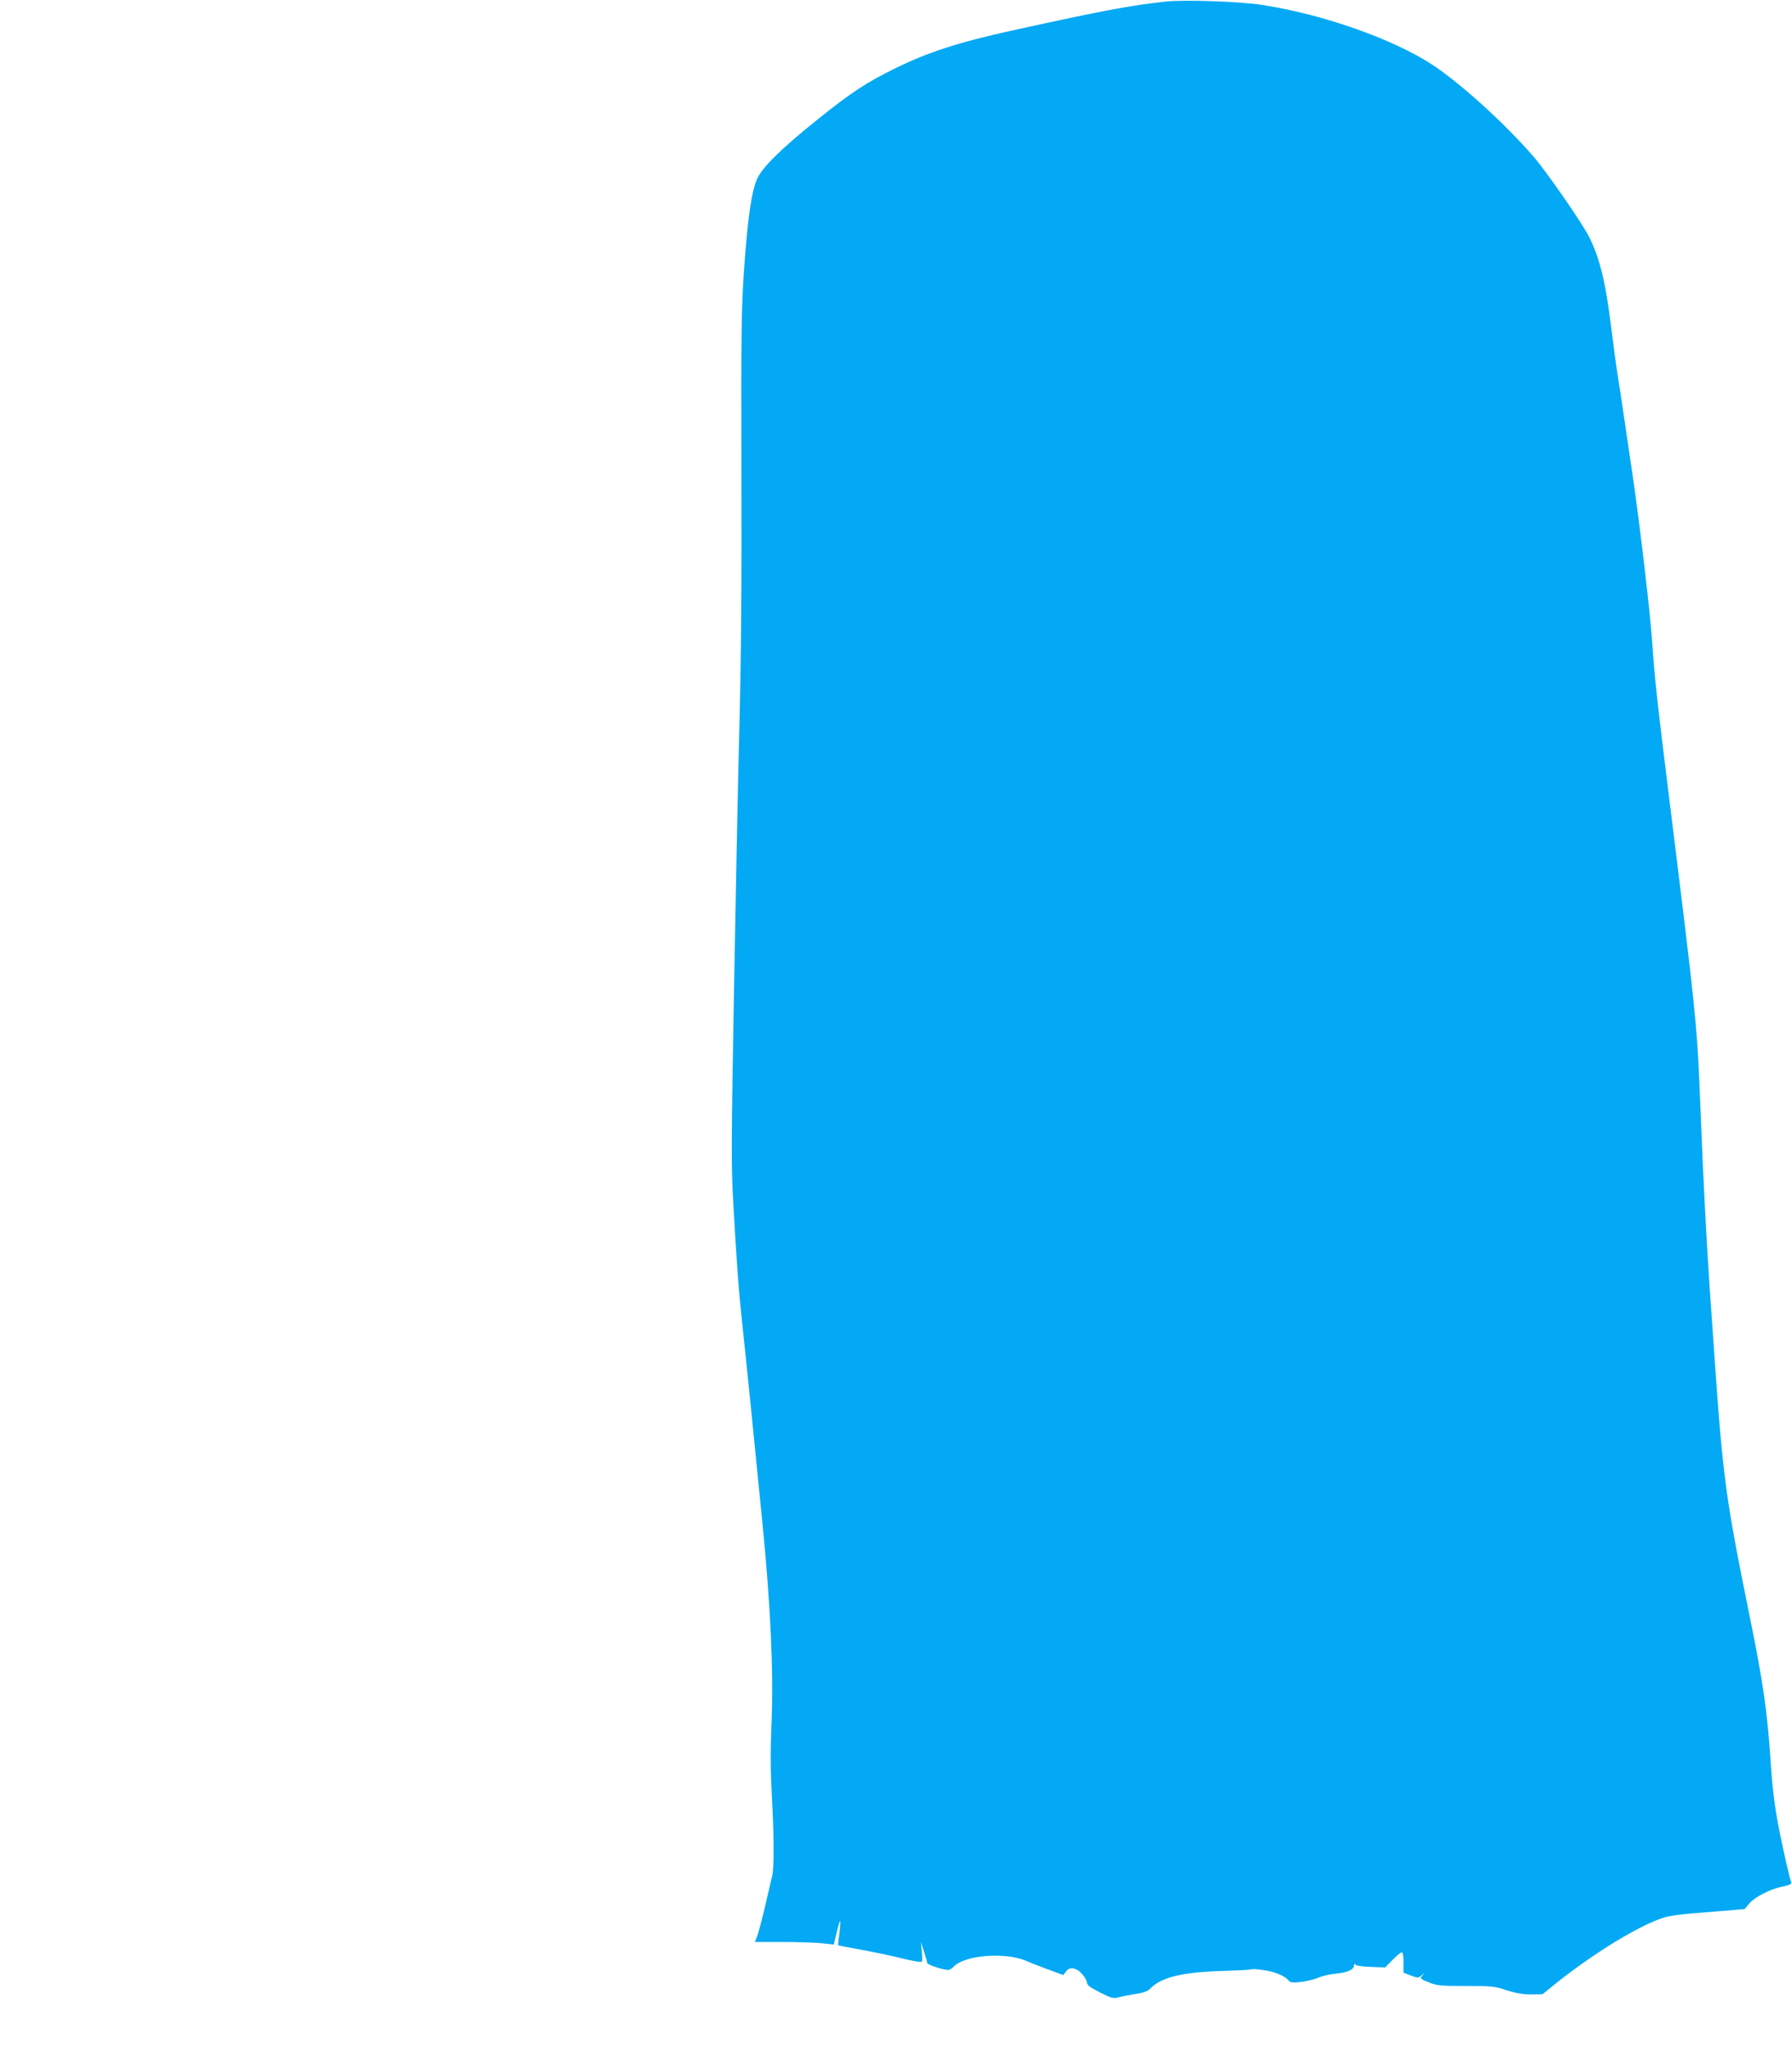 <?xml version="1.0" standalone="no"?>
<!DOCTYPE svg PUBLIC "-//W3C//DTD SVG 20010904//EN"
 "http://www.w3.org/TR/2001/REC-SVG-20010904/DTD/svg10.dtd">
<svg version="1.0" xmlns="http://www.w3.org/2000/svg"
 width="1121pt" height="1280pt" viewBox="0 0 1121 1280"
 preserveAspectRatio="xMidYMid meet">
<g transform="translate(0,1280) scale(0.1,-0.1)"
fill="#03a9f4" stroke="none">
<path d="M7290 12790 c-225 -25 -391 -56 -955 -180 -337 -74 -528 -136 -730
-235 -181 -88 -280 -153 -488 -320 -227 -182 -348 -300 -381 -374 -35 -79 -60
-252 -82 -576 -16 -228 -18 -381 -16 -1240 2 -695 -1 -1166 -13 -1620 -9 -352
-24 -1105 -34 -1672 -16 -897 -17 -1065 -5 -1275 22 -396 33 -550 59 -793 23
-213 79 -768 125 -1236 51 -517 69 -920 57 -1232 -8 -184 -7 -308 1 -462 14
-243 15 -455 3 -505 -5 -19 -25 -106 -45 -193 -21 -87 -43 -172 -51 -190 l-13
-32 171 0 c95 0 206 -4 248 -8 l75 -8 18 76 c10 42 20 75 22 72 2 -2 0 -37 -5
-78 -6 -40 -9 -74 -8 -75 1 -1 67 -14 147 -28 80 -15 196 -39 258 -55 66 -16
115 -24 118 -19 4 5 4 35 0 66 l-5 57 19 -60 c11 -33 20 -65 20 -71 0 -11 100
-44 132 -44 8 0 23 9 32 19 68 75 327 95 460 36 17 -8 75 -31 130 -51 l98 -36
15 21 c23 33 65 27 102 -14 17 -20 31 -44 31 -55 0 -15 21 -30 80 -60 73 -37
84 -40 118 -31 20 6 68 15 106 21 53 8 76 17 95 37 68 68 200 100 456 107 91
3 169 7 174 10 4 3 38 1 75 -5 69 -9 132 -35 156 -64 12 -14 25 -16 78 -10 35
4 83 16 107 26 25 11 75 23 112 26 73 7 113 25 113 52 0 10 3 12 8 5 4 -7 44
-13 97 -15 l90 -3 46 47 c26 26 51 47 58 47 7 0 11 -23 11 -64 l0 -63 46 -18
c43 -16 46 -16 67 1 22 18 22 18 5 -1 -17 -18 -16 -20 39 -42 51 -21 72 -23
232 -23 163 0 182 -2 256 -27 57 -18 100 -26 152 -26 l72 1 73 59 c219 177
488 346 653 409 70 26 93 29 410 54 l129 11 28 34 c35 41 131 91 210 107 46
10 57 15 53 28 -10 24 -44 172 -75 325 -28 141 -44 269 -55 445 -18 281 -47
487 -126 873 -154 756 -170 877 -223 1627 -50 701 -63 930 -96 1740 -14 342
-34 527 -165 1580 -99 797 -113 919 -130 1169 -13 187 -76 724 -121 1031 -62
420 -76 519 -94 630 -11 69 -29 202 -40 295 -36 293 -73 443 -141 577 -46 89
-263 403 -348 501 -173 200 -451 453 -626 569 -246 162 -679 316 -1067 377
-140 22 -489 34 -608 21z"/>
</g>
</svg>
